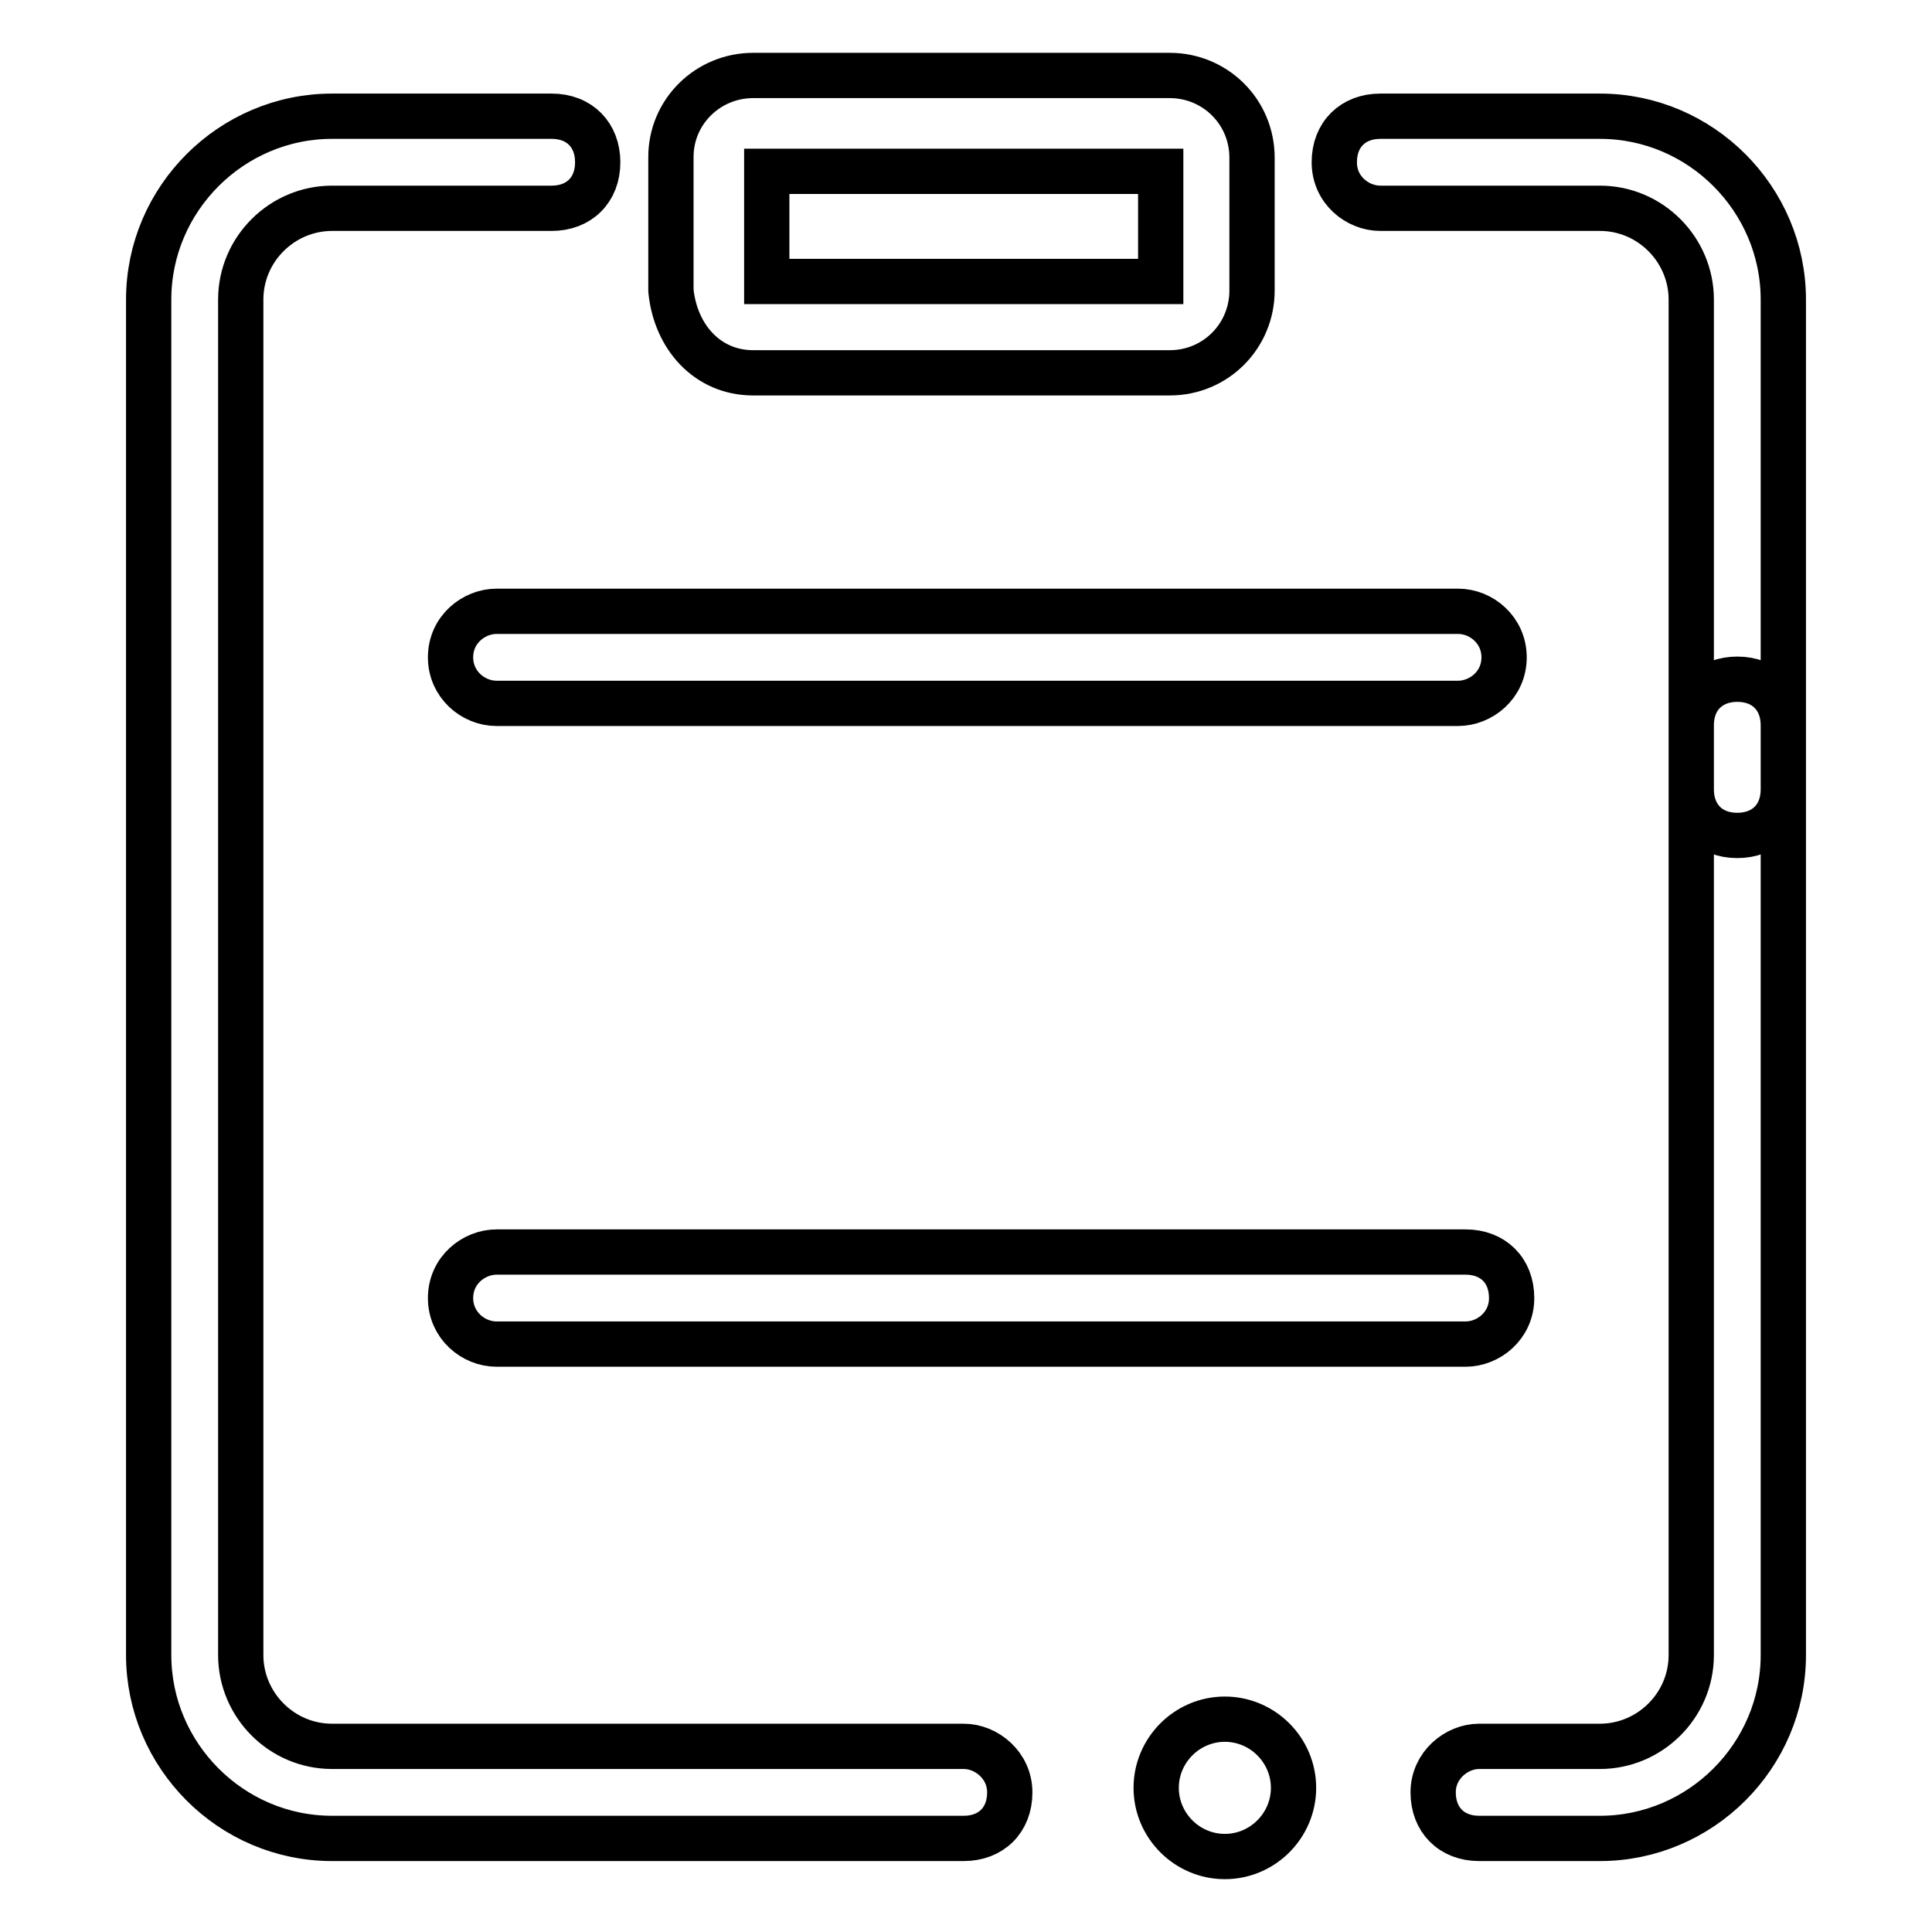 <?xml version="1.0" encoding="utf-8"?>
<!-- Svg Vector Icons : http://www.onlinewebfonts.com/icon -->
<!DOCTYPE svg PUBLIC "-//W3C//DTD SVG 1.1//EN" "http://www.w3.org/Graphics/SVG/1.1/DTD/svg11.dtd">
<svg version="1.1" xmlns="http://www.w3.org/2000/svg" xmlns:xlink="http://www.w3.org/1999/xlink" x="0px" y="0px" viewBox="0 0 256 256" enable-background="new 0 0 256 256" xml:space="preserve">
<g> <path stroke-width="6" fill-opacity="0" stroke="#000000"  d="M99.8,49.4H155c6.1,0,10.9-4.9,10.9-10.9V20.9c0-6.1-4.9-10.9-10.9-10.9H99.8c-6,0-10.9,4.8-10.9,10.8 c0,0,0,0.1,0,0.1v17.6C89.5,44.6,93.7,49.4,99.8,49.4z M101.6,22.7h52.2v14.6h-52.2V22.7z M182.9,27.6H212 c6.7,0,12.1,5.5,12.1,12.1v64.9c0,3.6,2.4,6.1,6.1,6.1c3.6,0,6.1-2.4,6.1-6.1V39.7c0-13.3-10.9-24.3-24.3-24.3h-29.1 c-3.6,0-6.1,2.4-6.1,6.1C176.8,25.2,179.9,27.6,182.9,27.6z M65.8,81c-3,0-6.1,2.4-6.1,6.1c0,3.6,3,6.1,6.1,6.1h127.4 c3,0,6.1-2.4,6.1-6.1c0-3.6-3-6.1-6.1-6.1H65.8z M194.2,165.9H65.8c-3,0-6.1,2.4-6.1,6.1c0,3.6,3,6.1,6.1,6.1h128.4 c3,0,6.1-2.4,6.1-6.1C200.3,168.3,197.8,165.9,194.2,165.9z M127.7,231.4H44c-6.7,0-12.1-5.5-12.1-12.1V39.7 c0-6.7,5.5-12.1,12.1-12.1h29.1c3.6,0,6.1-2.4,6.1-6.1c0-3.6-2.4-6.1-6.1-6.1H44c-13.3,0-24.3,10.9-24.3,24.3v179.6 c0,13.3,10.9,24.3,24.3,24.3h83.7c3.6,0,6.1-2.4,6.1-6.1C133.8,233.9,130.7,231.4,127.7,231.4z M153.2,236.9c0,5,4.1,9.1,9.1,9.1 c5,0,9.1-4.1,9.1-9.1l0,0c0-5-4.1-9.1-9.1-9.1C157.3,227.8,153.2,231.9,153.2,236.9z M189.9,237.5c0,3.6,2.4,6.1,6.1,6.1h16 c13.3,0,24.3-10.9,24.3-24.3V96.1c0-3.6-2.4-6.1-6.1-6.1c-3.6,0-6.1,2.4-6.1,6.1v123.2c0,6.7-5.5,12.1-12.1,12.1h-16 C193,231.4,189.9,233.9,189.9,237.5z"/></g>
</svg>
